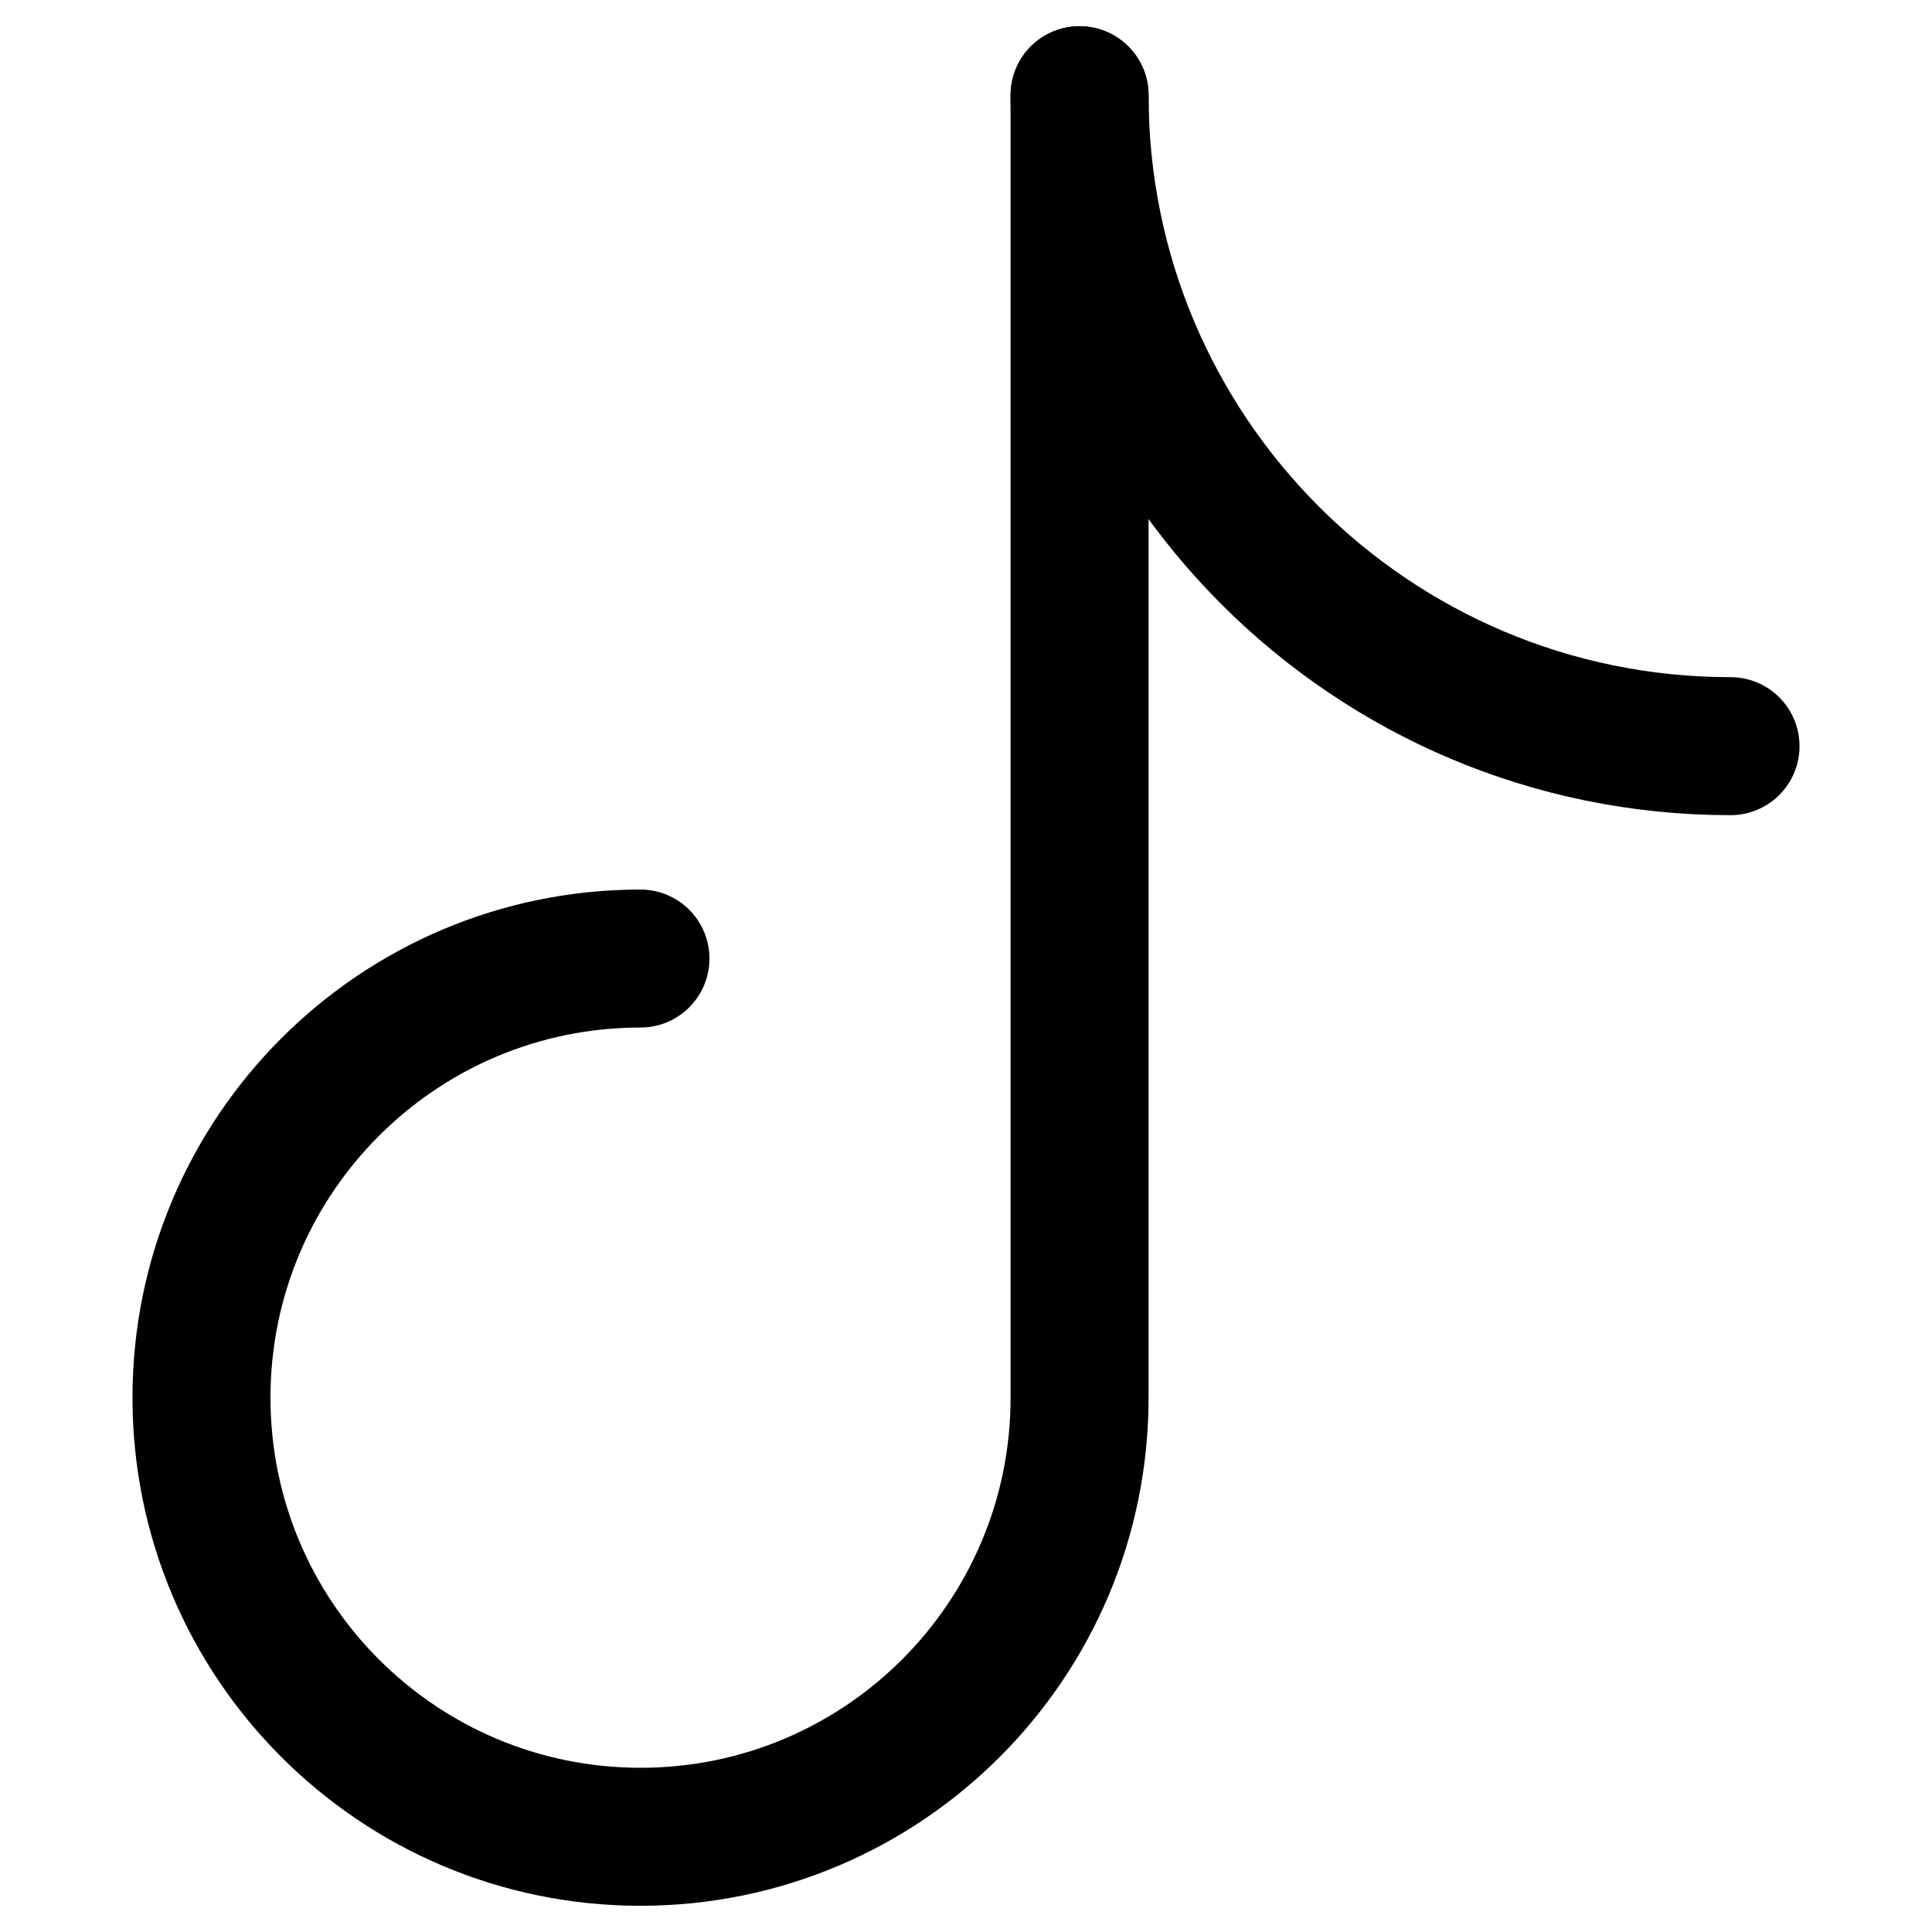 <svg xmlns="http://www.w3.org/2000/svg" fill="none" viewBox="0 0 14 14" id="Tiktok--Streamline-Core"><desc>Tiktok Streamline Icon: https://streamlinehq.com</desc><g id="tiktok"><path id="Ellipse 16" stroke="#000000" stroke-linecap="round" stroke-linejoin="round" d="M7.823 10.124V0.69M7.823 10.128C7.823 11.885 6.399 13.31 4.641 13.31C2.884 13.31 1.46 11.885 1.46 10.128C1.46 8.371 2.884 6.946 4.641 6.946" stroke-width="1"></path><path id="Ellipse 17" stroke="#000000" stroke-linecap="round" stroke-linejoin="round" d="M7.823 0.69C7.823 3.295 9.935 5.407 12.54 5.407" stroke-width="1"></path></g></svg>